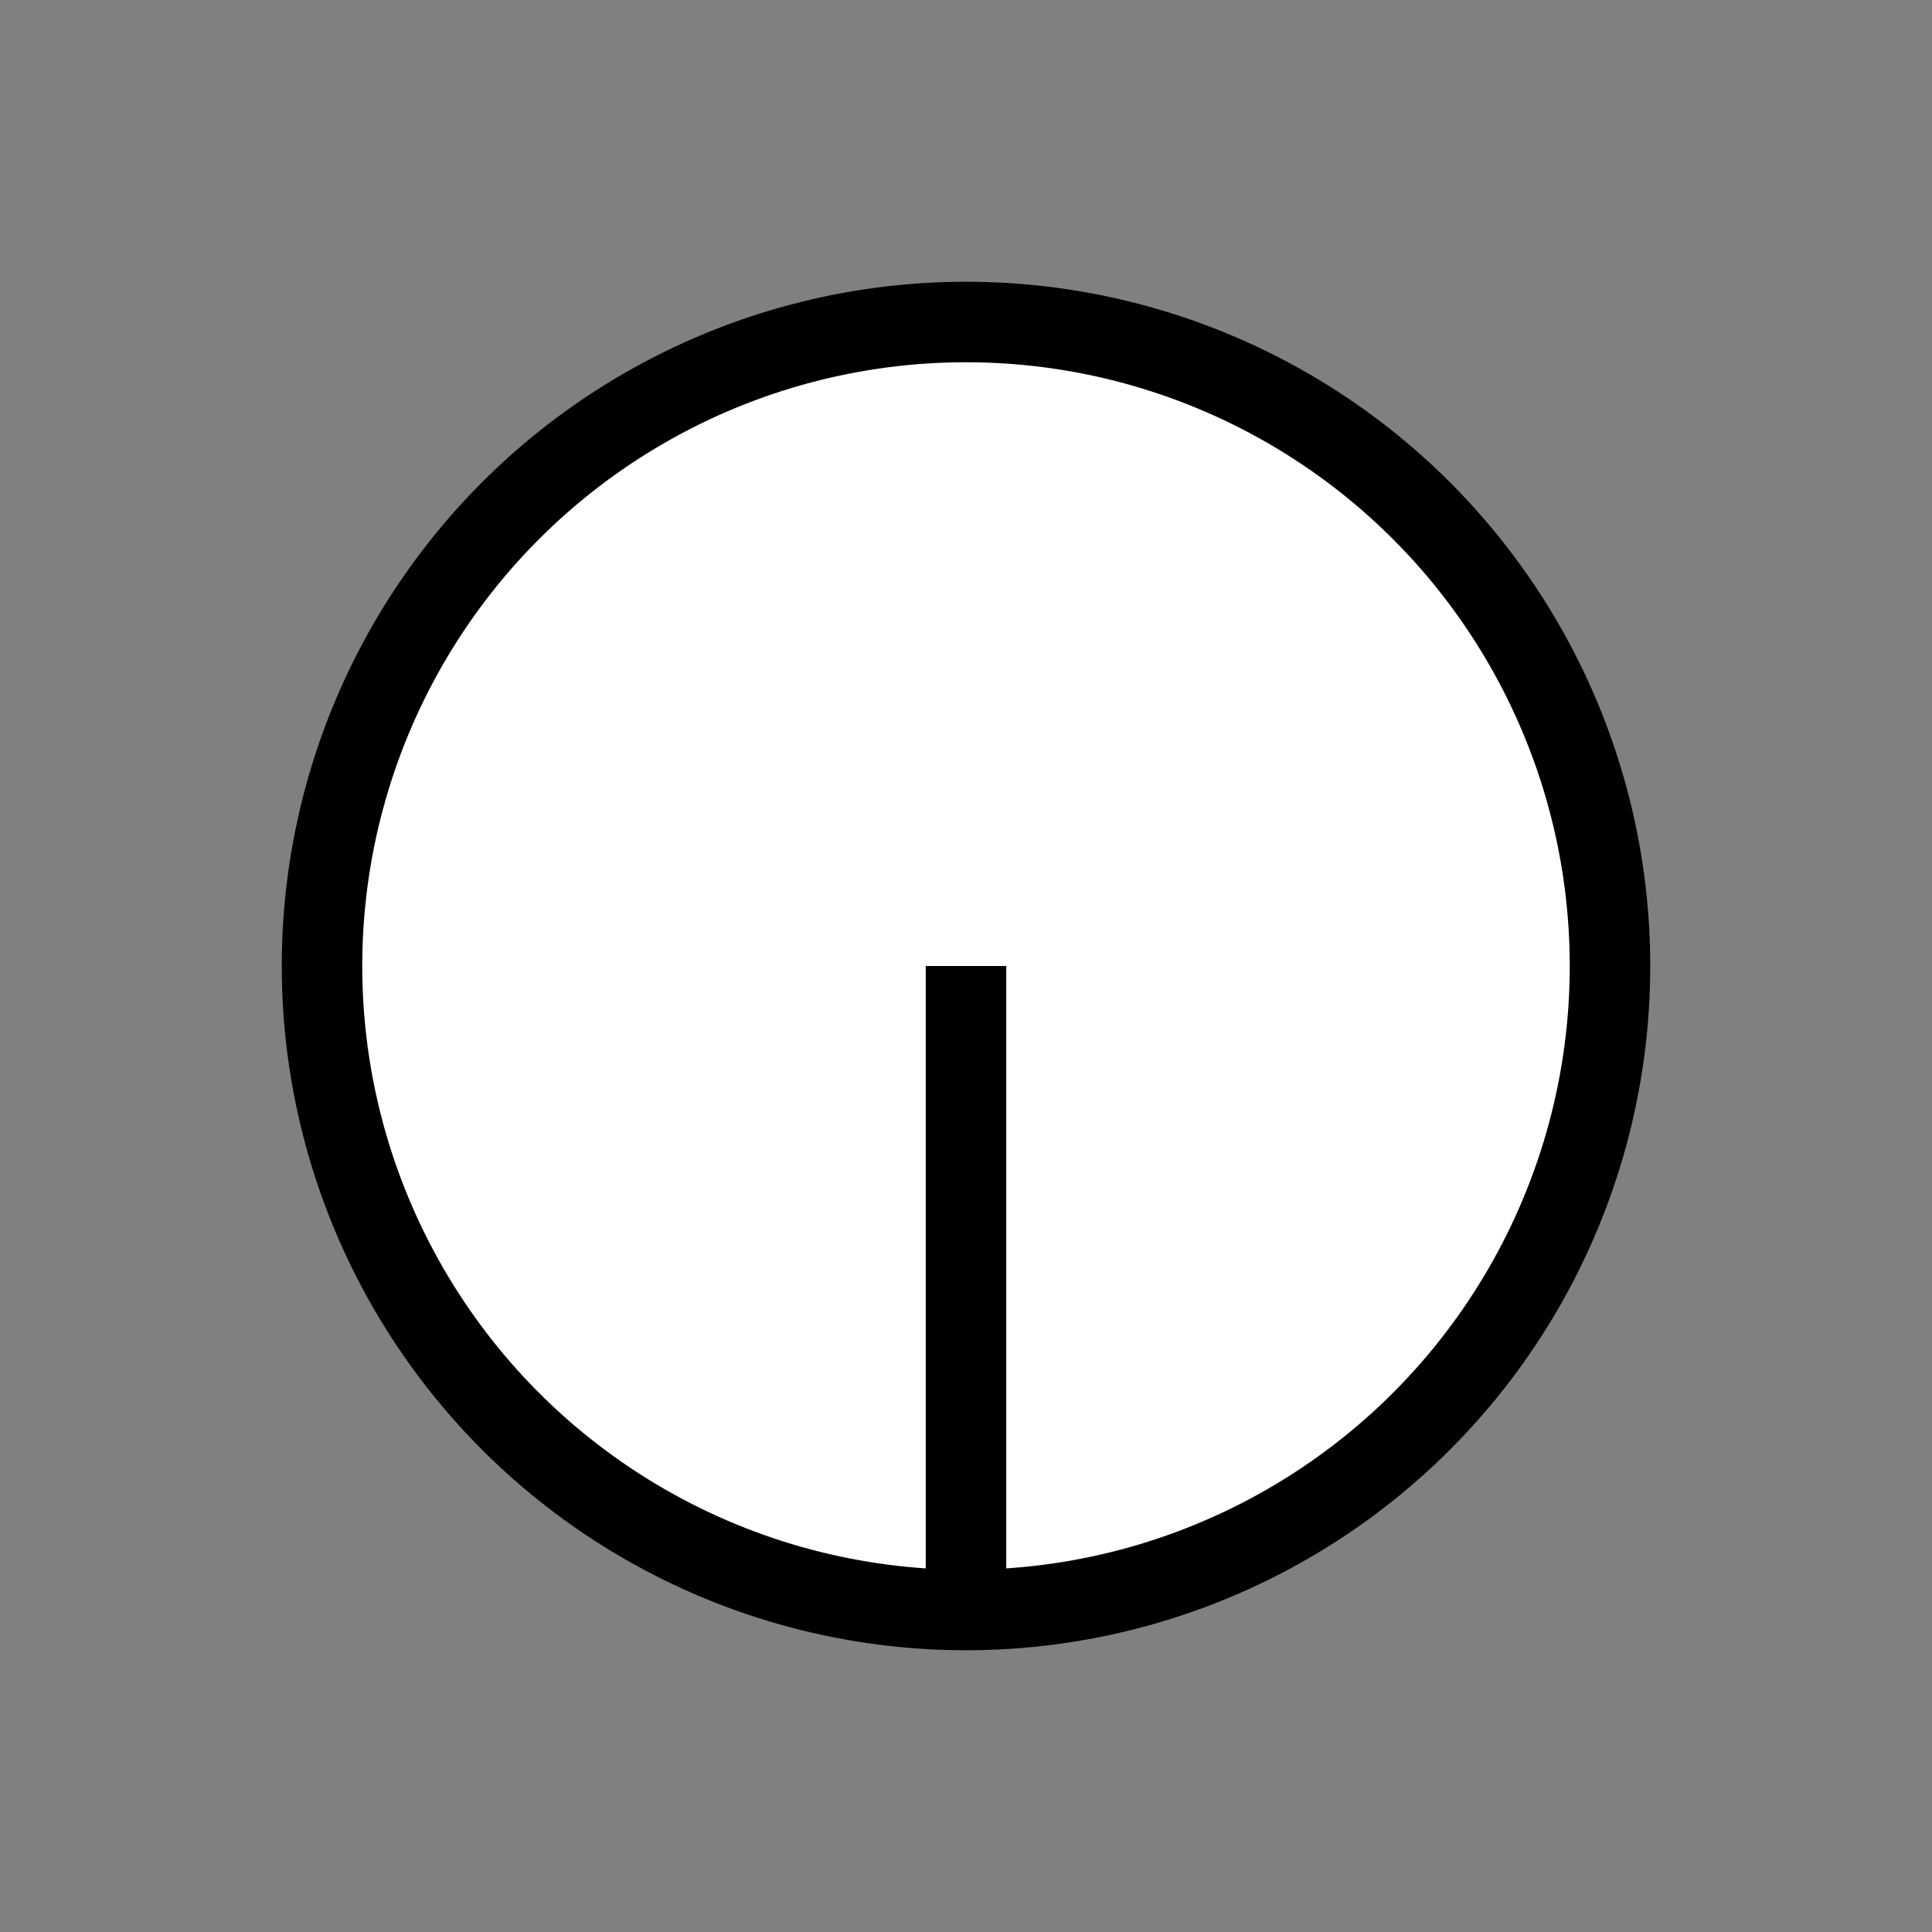 <?xml version="1.0"?>
<svg xmlns="http://www.w3.org/2000/svg" version="1.1" width="36" height="36" viewBox="0 0 36 36">
<rect x="0" y="0" width="36" height="36" fill="#808080" stroke="none"/>
<g>

<g>
<circle cx="18" cy="18" r="12" fill="white" stroke="black" stroke-width="1.5"/>
<line x1="18" y1="18" x2="18" y2="30" fill="none" stroke="black" stroke-width="1.5"/>
</g>

</g>
</svg>